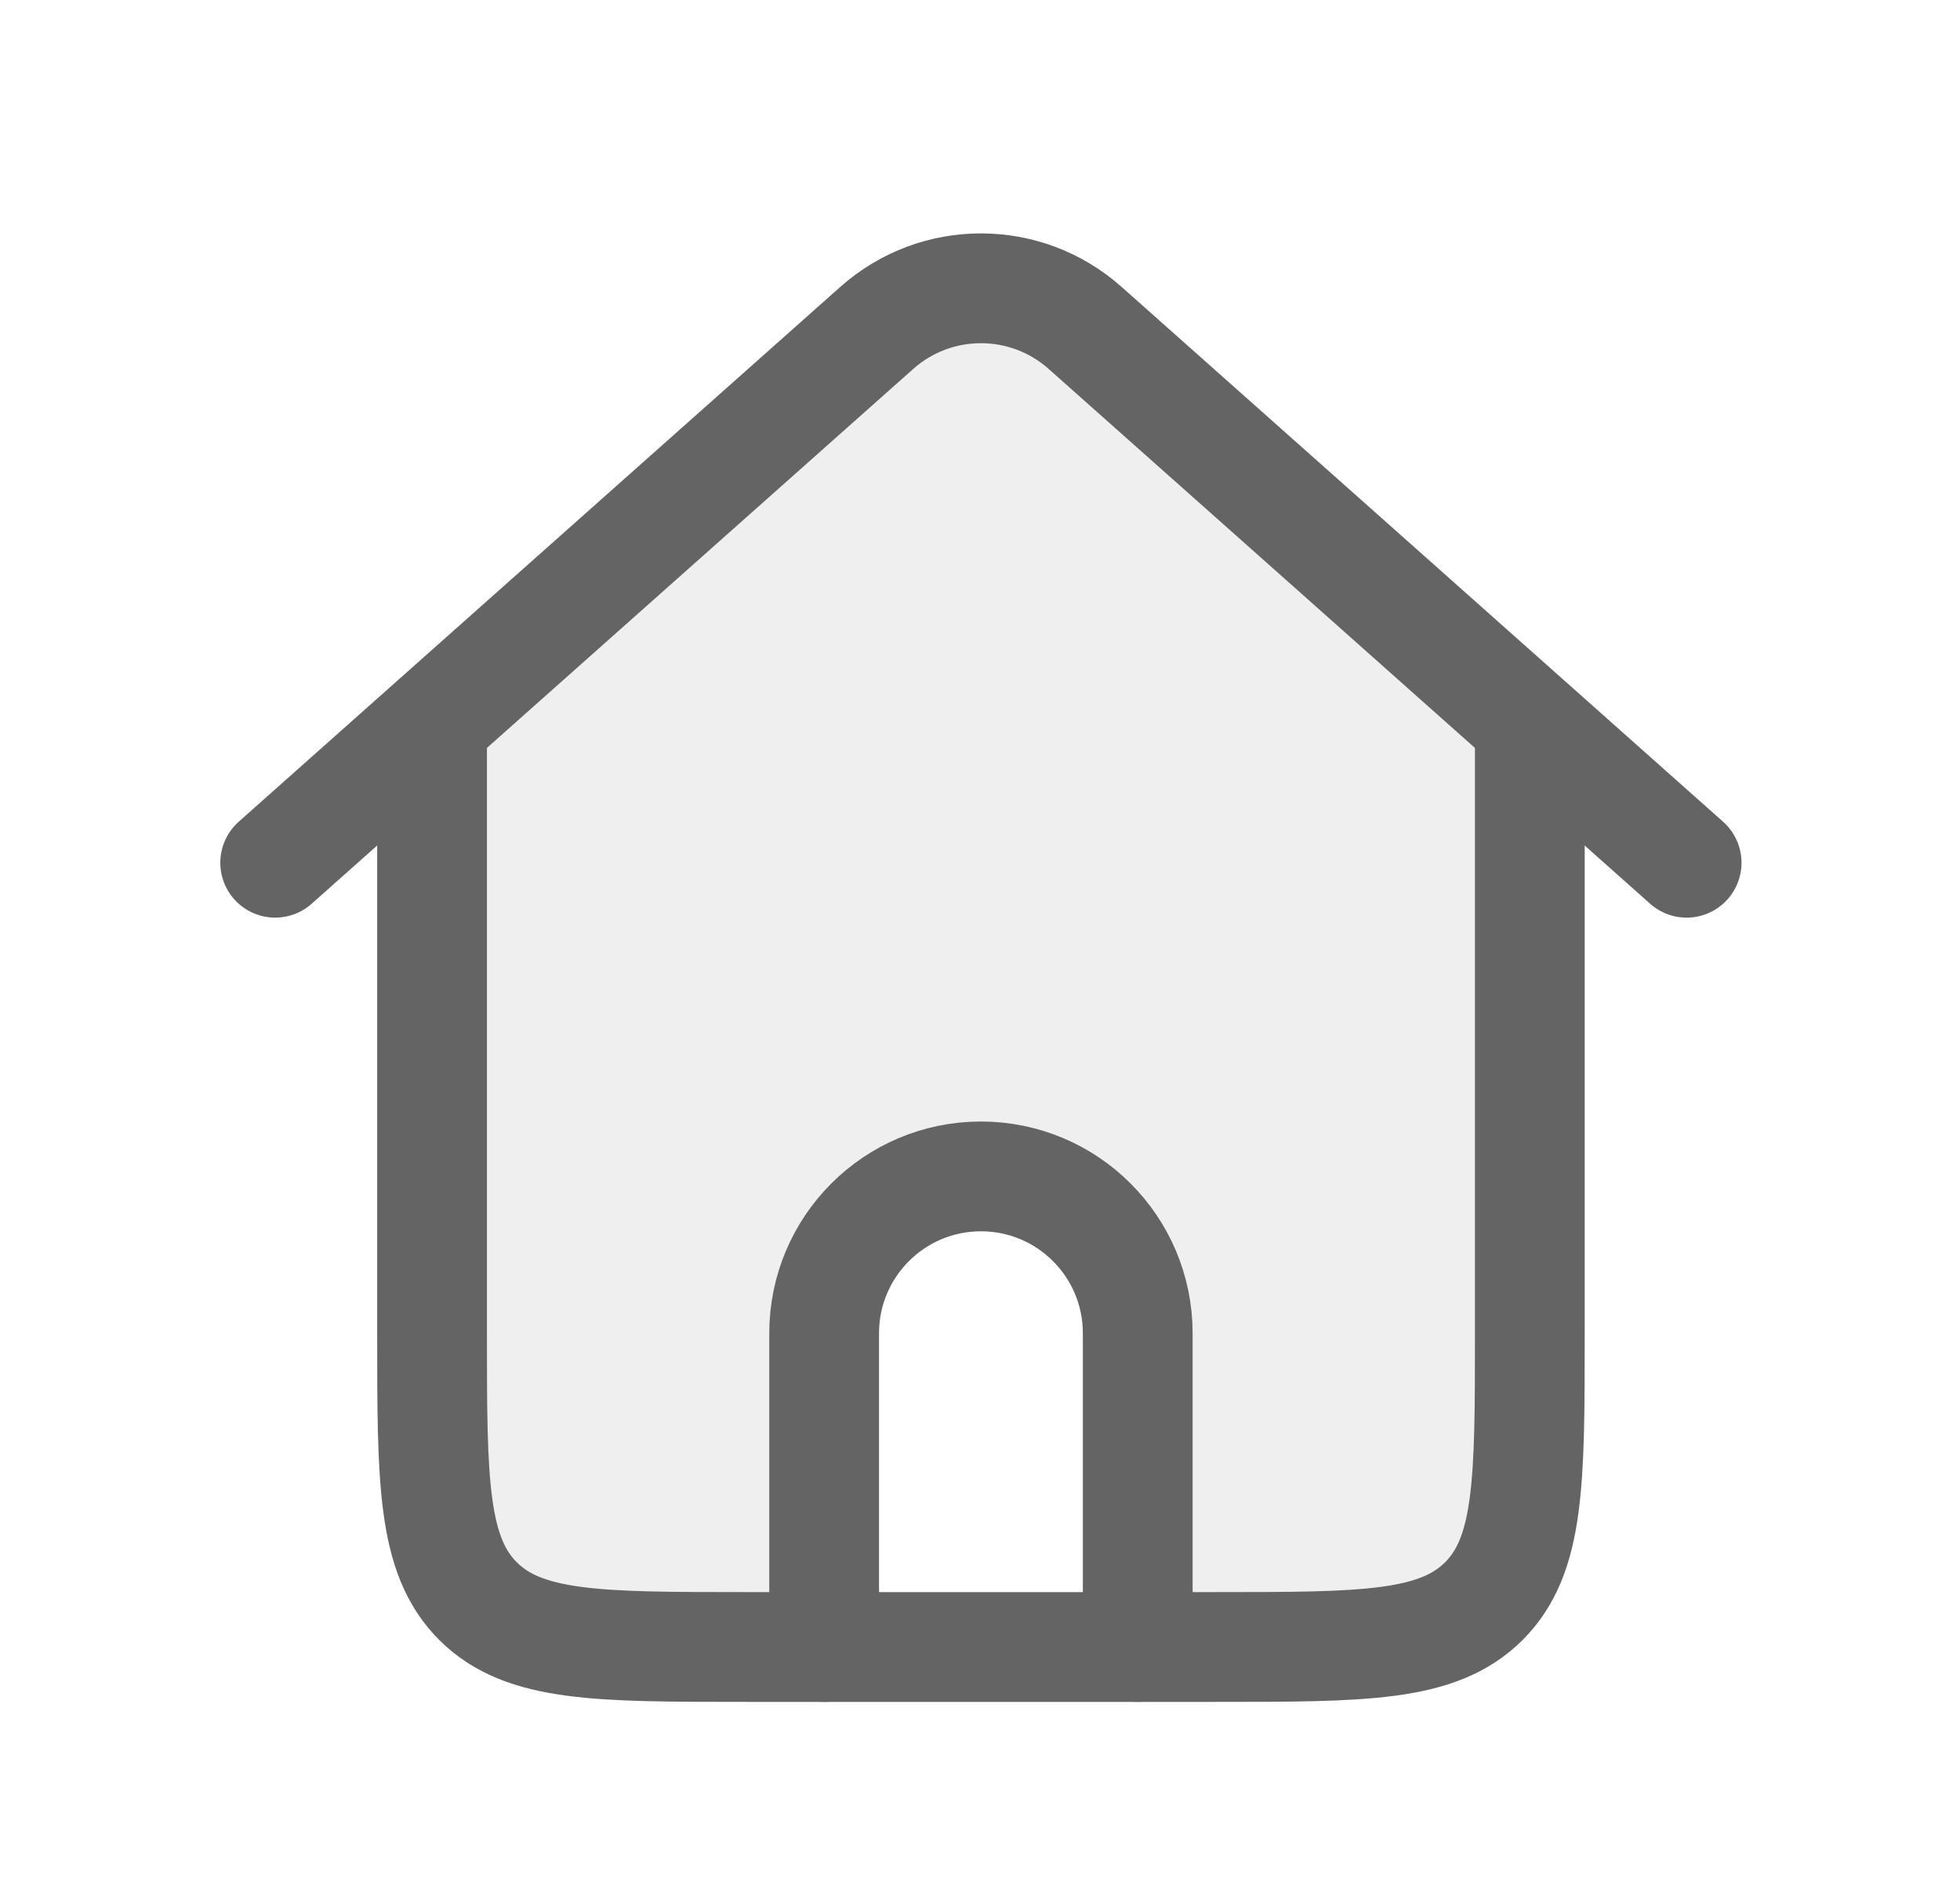 <svg width="25" height="24" viewBox="0 0 25 24" fill="none" xmlns="http://www.w3.org/2000/svg">
<g opacity="0.7">
<path opacity="0.1" d="M18.235 8.085L15.234 5.299C13.943 4.1 13.297 3.5 12.512 3.5C11.726 3.5 11.081 4.1 9.79 5.299L6.789 8.085C6.159 8.67 5.844 8.962 5.678 9.345C5.511 9.727 5.511 10.157 5.511 11.017V17.003C5.511 18.889 5.511 19.831 6.097 20.417C6.683 21.003 7.626 21.003 9.511 21.003H10.262V17.003C10.262 15.76 11.269 14.752 12.512 14.752C13.755 14.752 14.762 15.76 14.762 17.003V21.003H15.512C17.398 21.003 18.341 21.003 18.927 20.417C19.513 19.831 19.513 18.889 19.513 17.003V11.017C19.513 10.157 19.513 9.727 19.346 9.345C19.18 8.962 18.865 8.67 18.235 8.085Z" fill="#222222"/>
<path d="M19.513 9.001V17.003C19.513 18.889 19.513 19.832 18.927 20.418C18.341 21.003 17.398 21.003 15.512 21.003H14.512H10.512H9.511C7.626 21.003 6.683 21.003 6.097 20.418C5.511 19.832 5.511 18.889 5.511 17.003V9.001" stroke="#222222" stroke-width="1.4" stroke-linejoin="round"/>
<path d="M3.51 11.002L8.011 7.001L11.183 4.182C11.941 3.508 13.083 3.508 13.841 4.182L17.013 7.001L21.513 11.002" stroke="#222222" stroke-width="1.4" stroke-linecap="round" stroke-linejoin="round"/>
<path d="M10.512 21.003V17.003C10.512 15.898 11.407 15.002 12.512 15.002C13.617 15.002 14.512 15.898 14.512 17.003V21.003" stroke="#222222" stroke-width="1.4" stroke-linecap="round" stroke-linejoin="round"/>
</g>
</svg>
